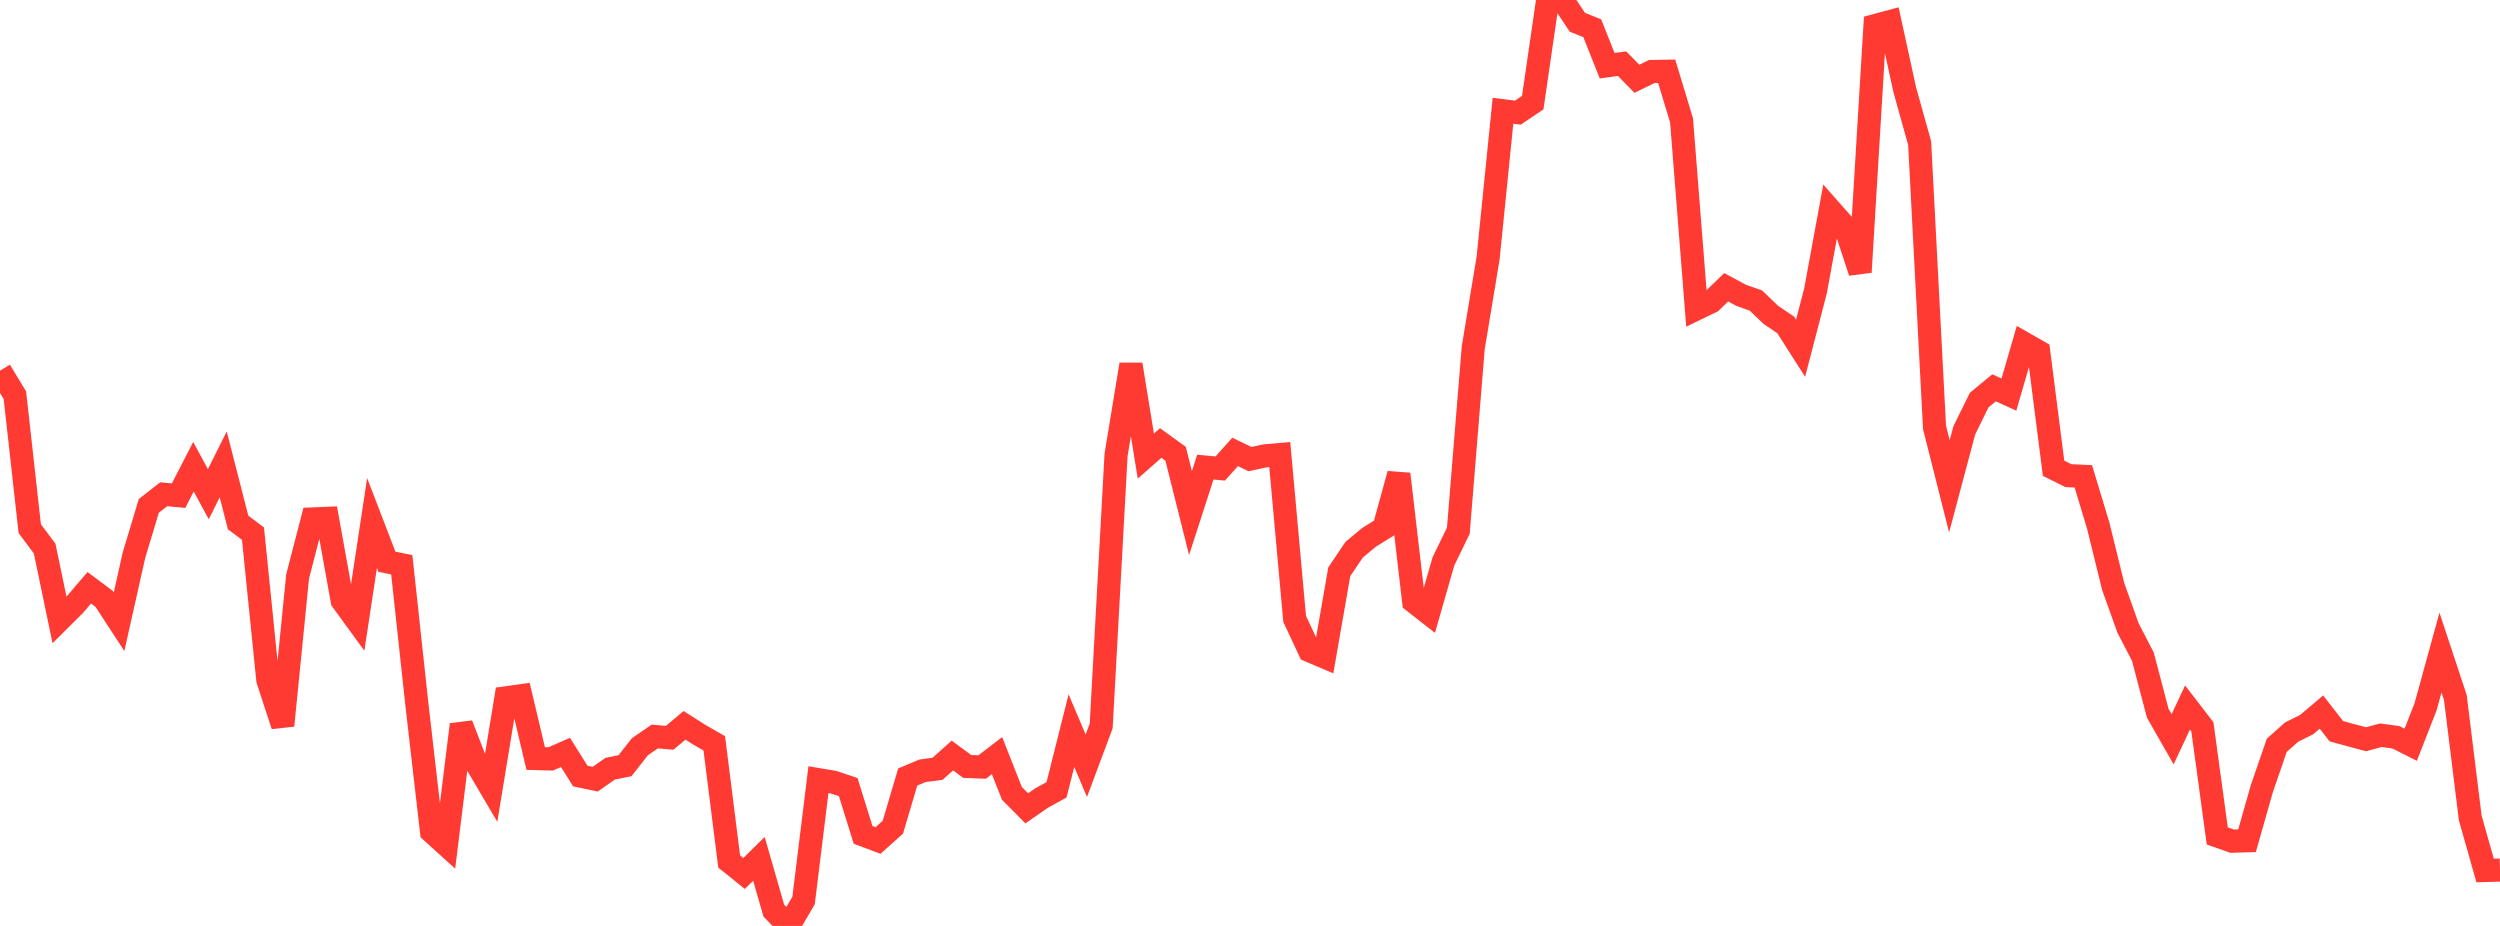 <?xml version="1.0" standalone="no"?>
<!DOCTYPE svg PUBLIC "-//W3C//DTD SVG 1.1//EN" "http://www.w3.org/Graphics/SVG/1.1/DTD/svg11.dtd">

<svg width="135" height="50" viewBox="0 0 135 50" preserveAspectRatio="none" 
  xmlns="http://www.w3.org/2000/svg"
  xmlns:xlink="http://www.w3.org/1999/xlink">


<polyline points="0.0, 20.016 0.804, 21.342 1.607, 28.548 2.411, 29.623 3.214, 33.478 4.018, 32.679 4.821, 31.74 5.625, 32.342 6.429, 33.574 7.232, 29.988 8.036, 27.318 8.839, 26.69 9.643, 26.766 10.446, 25.203 11.25, 26.687 12.054, 25.077 12.857, 28.213 13.661, 28.818 14.464, 36.727 15.268, 39.178 16.071, 31.128 16.875, 28.024 17.679, 27.991 18.482, 32.44 19.286, 33.544 20.089, 28.245 20.893, 30.334 21.696, 30.497 22.5, 37.928 23.304, 44.91 24.107, 45.637 24.911, 39.127 25.714, 41.209 26.518, 42.575 27.321, 37.684 28.125, 37.571 28.929, 40.961 29.732, 40.983 30.536, 40.631 31.339, 41.908 32.143, 42.076 32.946, 41.51 33.75, 41.349 34.554, 40.324 35.357, 39.772 36.161, 39.841 36.964, 39.168 37.768, 39.677 38.571, 40.14 39.375, 46.521 40.179, 47.168 40.982, 46.378 41.786, 49.176 42.589, 50.0 43.393, 48.628 44.196, 42.101 45.0, 42.237 45.804, 42.505 46.607, 45.085 47.411, 45.387 48.214, 44.669 49.018, 41.957 49.821, 41.621 50.625, 41.517 51.429, 40.798 52.232, 41.389 53.036, 41.419 53.839, 40.804 54.643, 42.842 55.446, 43.651 56.25, 43.091 57.054, 42.649 57.857, 39.454 58.661, 41.349 59.464, 39.204 60.268, 24.558 61.071, 19.68 61.875, 24.629 62.679, 23.921 63.482, 24.501 64.286, 27.706 65.089, 25.224 65.893, 25.3 66.696, 24.404 67.5, 24.791 68.304, 24.619 69.107, 24.546 69.911, 33.421 70.714, 35.136 71.518, 35.477 72.321, 30.876 73.125, 29.683 73.929, 29.016 74.732, 28.517 75.536, 25.597 76.339, 32.482 77.143, 33.112 77.946, 30.312 78.75, 28.658 79.554, 18.783 80.357, 13.941 81.161, 5.982 81.964, 6.083 82.768, 5.541 83.571, 0.02 84.375, 0.0 85.179, 1.203 85.982, 1.525 86.786, 3.549 87.589, 3.436 88.393, 4.253 89.196, 3.862 90.0, 3.848 90.804, 6.5 91.607, 16.68 92.411, 16.29 93.214, 15.513 94.018, 15.946 94.821, 16.231 95.625, 17.003 96.429, 17.546 97.232, 18.804 98.036, 15.711 98.839, 11.343 99.643, 12.252 100.446, 14.694 101.25, 1.385 102.054, 1.168 102.857, 4.849 103.661, 7.73 104.464, 23.08 105.268, 26.261 106.071, 23.243 106.875, 21.605 107.679, 20.942 108.482, 21.308 109.286, 18.535 110.089, 18.994 110.893, 25.287 111.696, 25.685 112.5, 25.722 113.304, 28.383 114.107, 31.654 114.911, 33.908 115.714, 35.456 116.518, 38.514 117.321, 39.921 118.125, 38.207 118.929, 39.25 119.732, 45.14 120.536, 45.423 121.339, 45.401 122.143, 42.573 122.946, 40.245 123.75, 39.531 124.554, 39.132 125.357, 38.452 126.161, 39.484 126.964, 39.705 127.768, 39.919 128.571, 39.703 129.375, 39.812 130.179, 40.217 130.982, 38.163 131.786, 35.239 132.589, 37.667 133.393, 44.172 134.196, 47.006 135.0, 46.985" fill="none" stroke="#ff3a33" stroke-width="1.25"/>

</svg>